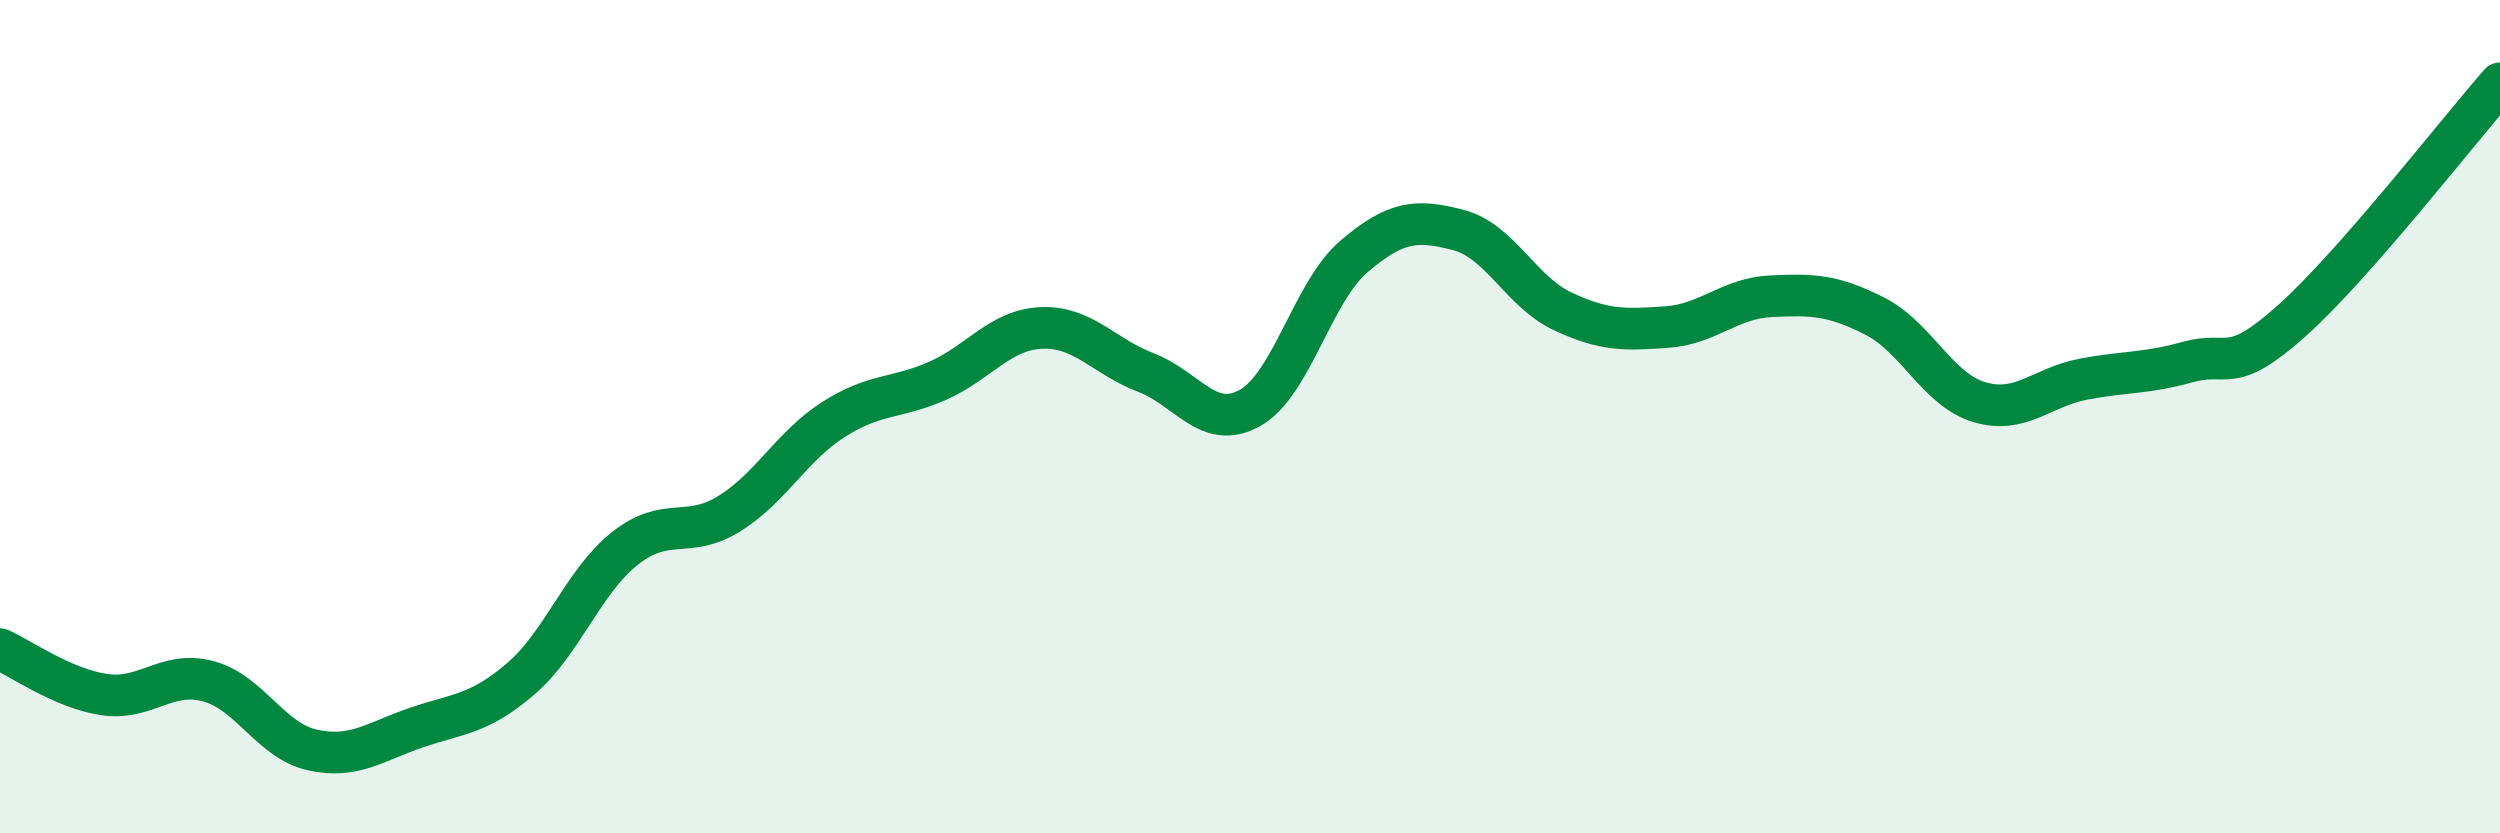 
    <svg width="60" height="20" viewBox="0 0 60 20" xmlns="http://www.w3.org/2000/svg">
      <path
        d="M 0,15.58 C 0.5,15.8 1.5,16.52 2.5,16.67 C 3.5,16.82 4,16.08 5,16.35 C 6,16.62 6.5,17.78 7.5,18 C 8.5,18.22 9,17.8 10,17.46 C 11,17.12 11.5,17.15 12.5,16.29 C 13.5,15.43 14,13.95 15,13.16 C 16,12.37 16.5,12.95 17.5,12.33 C 18.5,11.71 19,10.71 20,10.07 C 21,9.43 21.5,9.58 22.5,9.14 C 23.5,8.7 24,7.91 25,7.87 C 26,7.83 26.5,8.56 27.5,8.94 C 28.5,9.32 29,10.35 30,9.79 C 31,9.23 31.5,7 32.5,6.15 C 33.5,5.3 34,5.26 35,5.52 C 36,5.78 36.5,7 37.5,7.47 C 38.5,7.94 39,7.92 40,7.85 C 41,7.78 41.5,7.16 42.5,7.11 C 43.5,7.06 44,7.08 45,7.59 C 46,8.1 46.5,9.35 47.5,9.65 C 48.5,9.95 49,9.29 50,9.1 C 51,8.91 51.5,8.97 52.5,8.69 C 53.5,8.41 53.5,9.04 55,7.7 C 56.5,6.36 59,3.14 60,2L60 20L0 20Z"
        fill="#008740"
        opacity="0.1"
        stroke-linecap="round"
        stroke-linejoin="round"
      />
      <path
        d="M 0,15.58 C 0.5,15.8 1.5,16.52 2.5,16.67 C 3.5,16.82 4,16.08 5,16.35 C 6,16.62 6.5,17.78 7.5,18 C 8.5,18.22 9,17.8 10,17.46 C 11,17.12 11.5,17.15 12.5,16.29 C 13.5,15.43 14,13.95 15,13.16 C 16,12.37 16.5,12.95 17.5,12.33 C 18.5,11.71 19,10.71 20,10.07 C 21,9.43 21.5,9.58 22.5,9.14 C 23.5,8.7 24,7.91 25,7.87 C 26,7.83 26.5,8.56 27.5,8.94 C 28.5,9.32 29,10.35 30,9.79 C 31,9.23 31.5,7 32.5,6.15 C 33.5,5.3 34,5.26 35,5.52 C 36,5.78 36.5,7 37.5,7.47 C 38.5,7.94 39,7.92 40,7.85 C 41,7.78 41.5,7.16 42.5,7.11 C 43.5,7.06 44,7.08 45,7.59 C 46,8.1 46.5,9.35 47.5,9.65 C 48.5,9.95 49,9.29 50,9.1 C 51,8.91 51.5,8.97 52.5,8.69 C 53.5,8.41 53.5,9.04 55,7.7 C 56.5,6.36 59,3.14 60,2"
        stroke="#008740"
        stroke-width="1"
        fill="none"
        stroke-linecap="round"
        stroke-linejoin="round"
      />
    </svg>
  